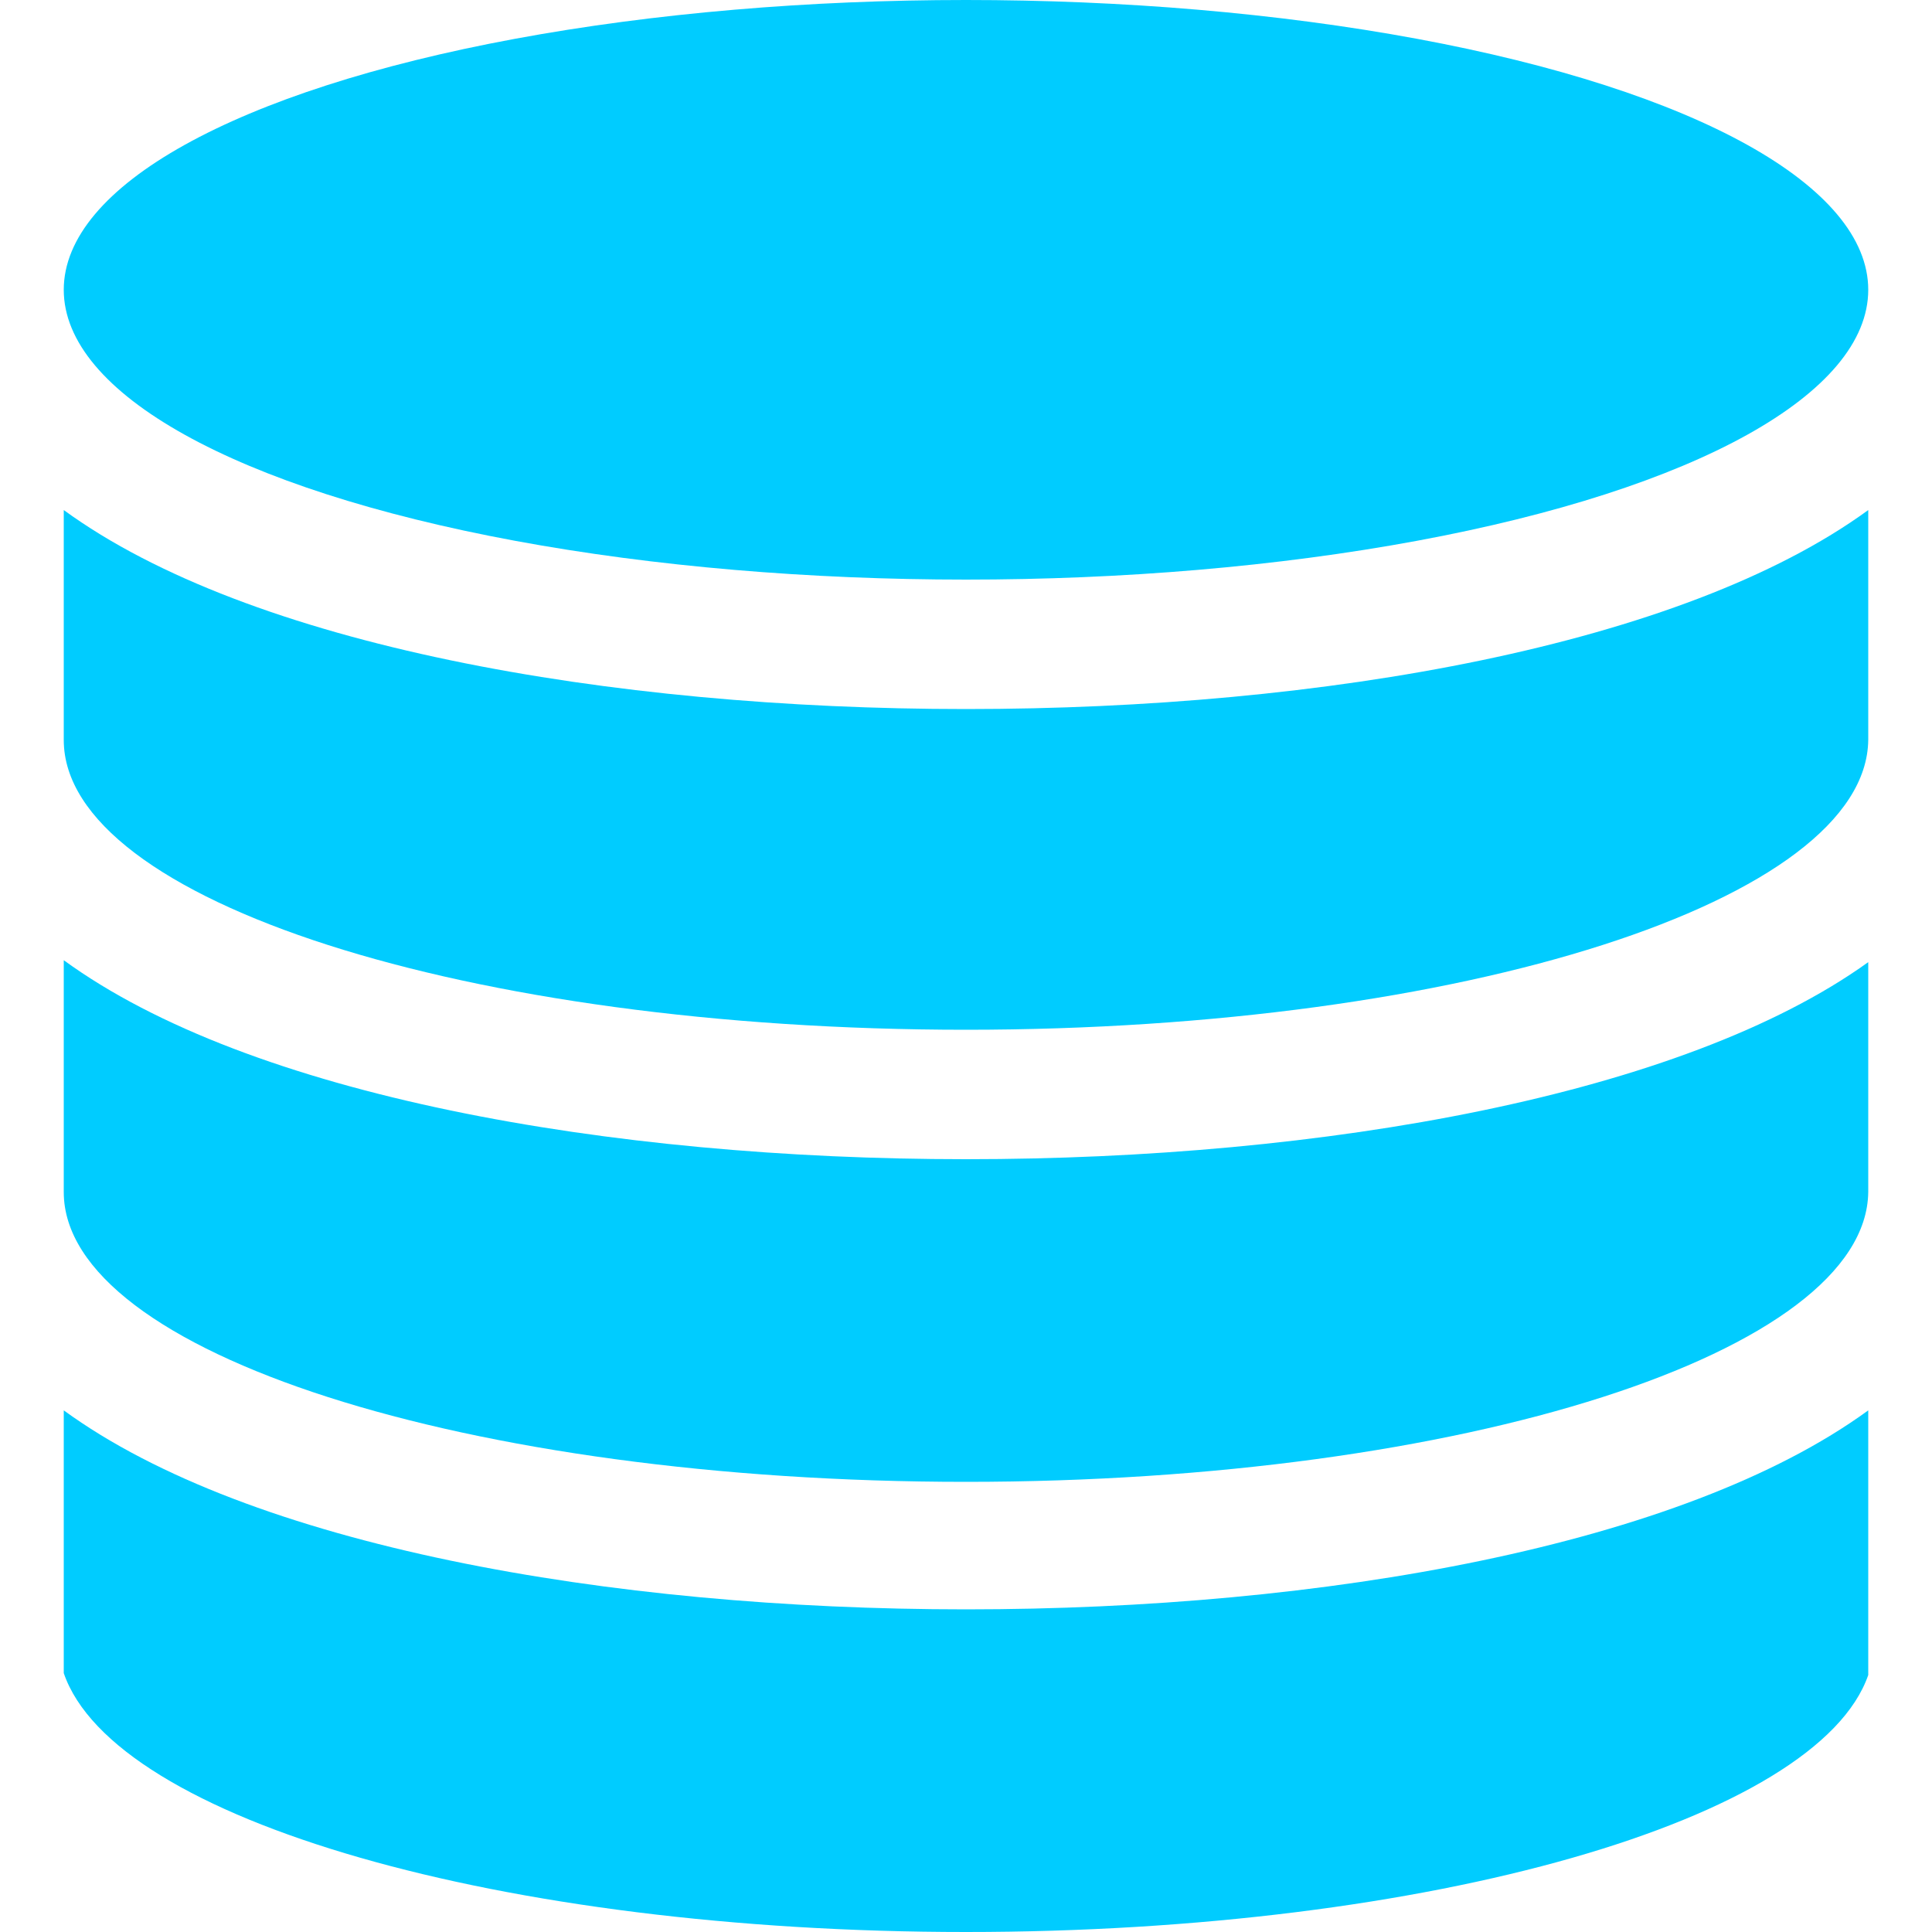<svg id="Layer_1" xmlns="http://www.w3.org/2000/svg" viewBox="0 0 100 100"><style>.st0{fill:#0cf}</style><path class="st0" d="M3.3 61.7c0 8.3 20.9 15 46.7 15 25.7 0 46.6-6.7 46.7-15V49.8C87.1 56.7 68.5 60 50 60c-18.5 0-37.1-3.3-46.7-10.3v12z"/><path class="st0" d="M96.7 73C87.1 80 68.5 83.3 50 83.3 31.5 83.3 12.9 80 3.3 73v13.6C5.9 94.2 26 100 50 100s44.1-5.8 46.7-13.3V73zM3.3 38.3c0 8.3 20.9 15 46.7 15 25.7 0 46.6-6.7 46.7-15V26.4c-9.6 7-28.2 10.3-46.7 10.3-18.5 0-37.1-3.3-46.7-10.3v11.9z"/><ellipse class="st0" cx="50" cy="15" rx="46.7" ry="15"/></svg>